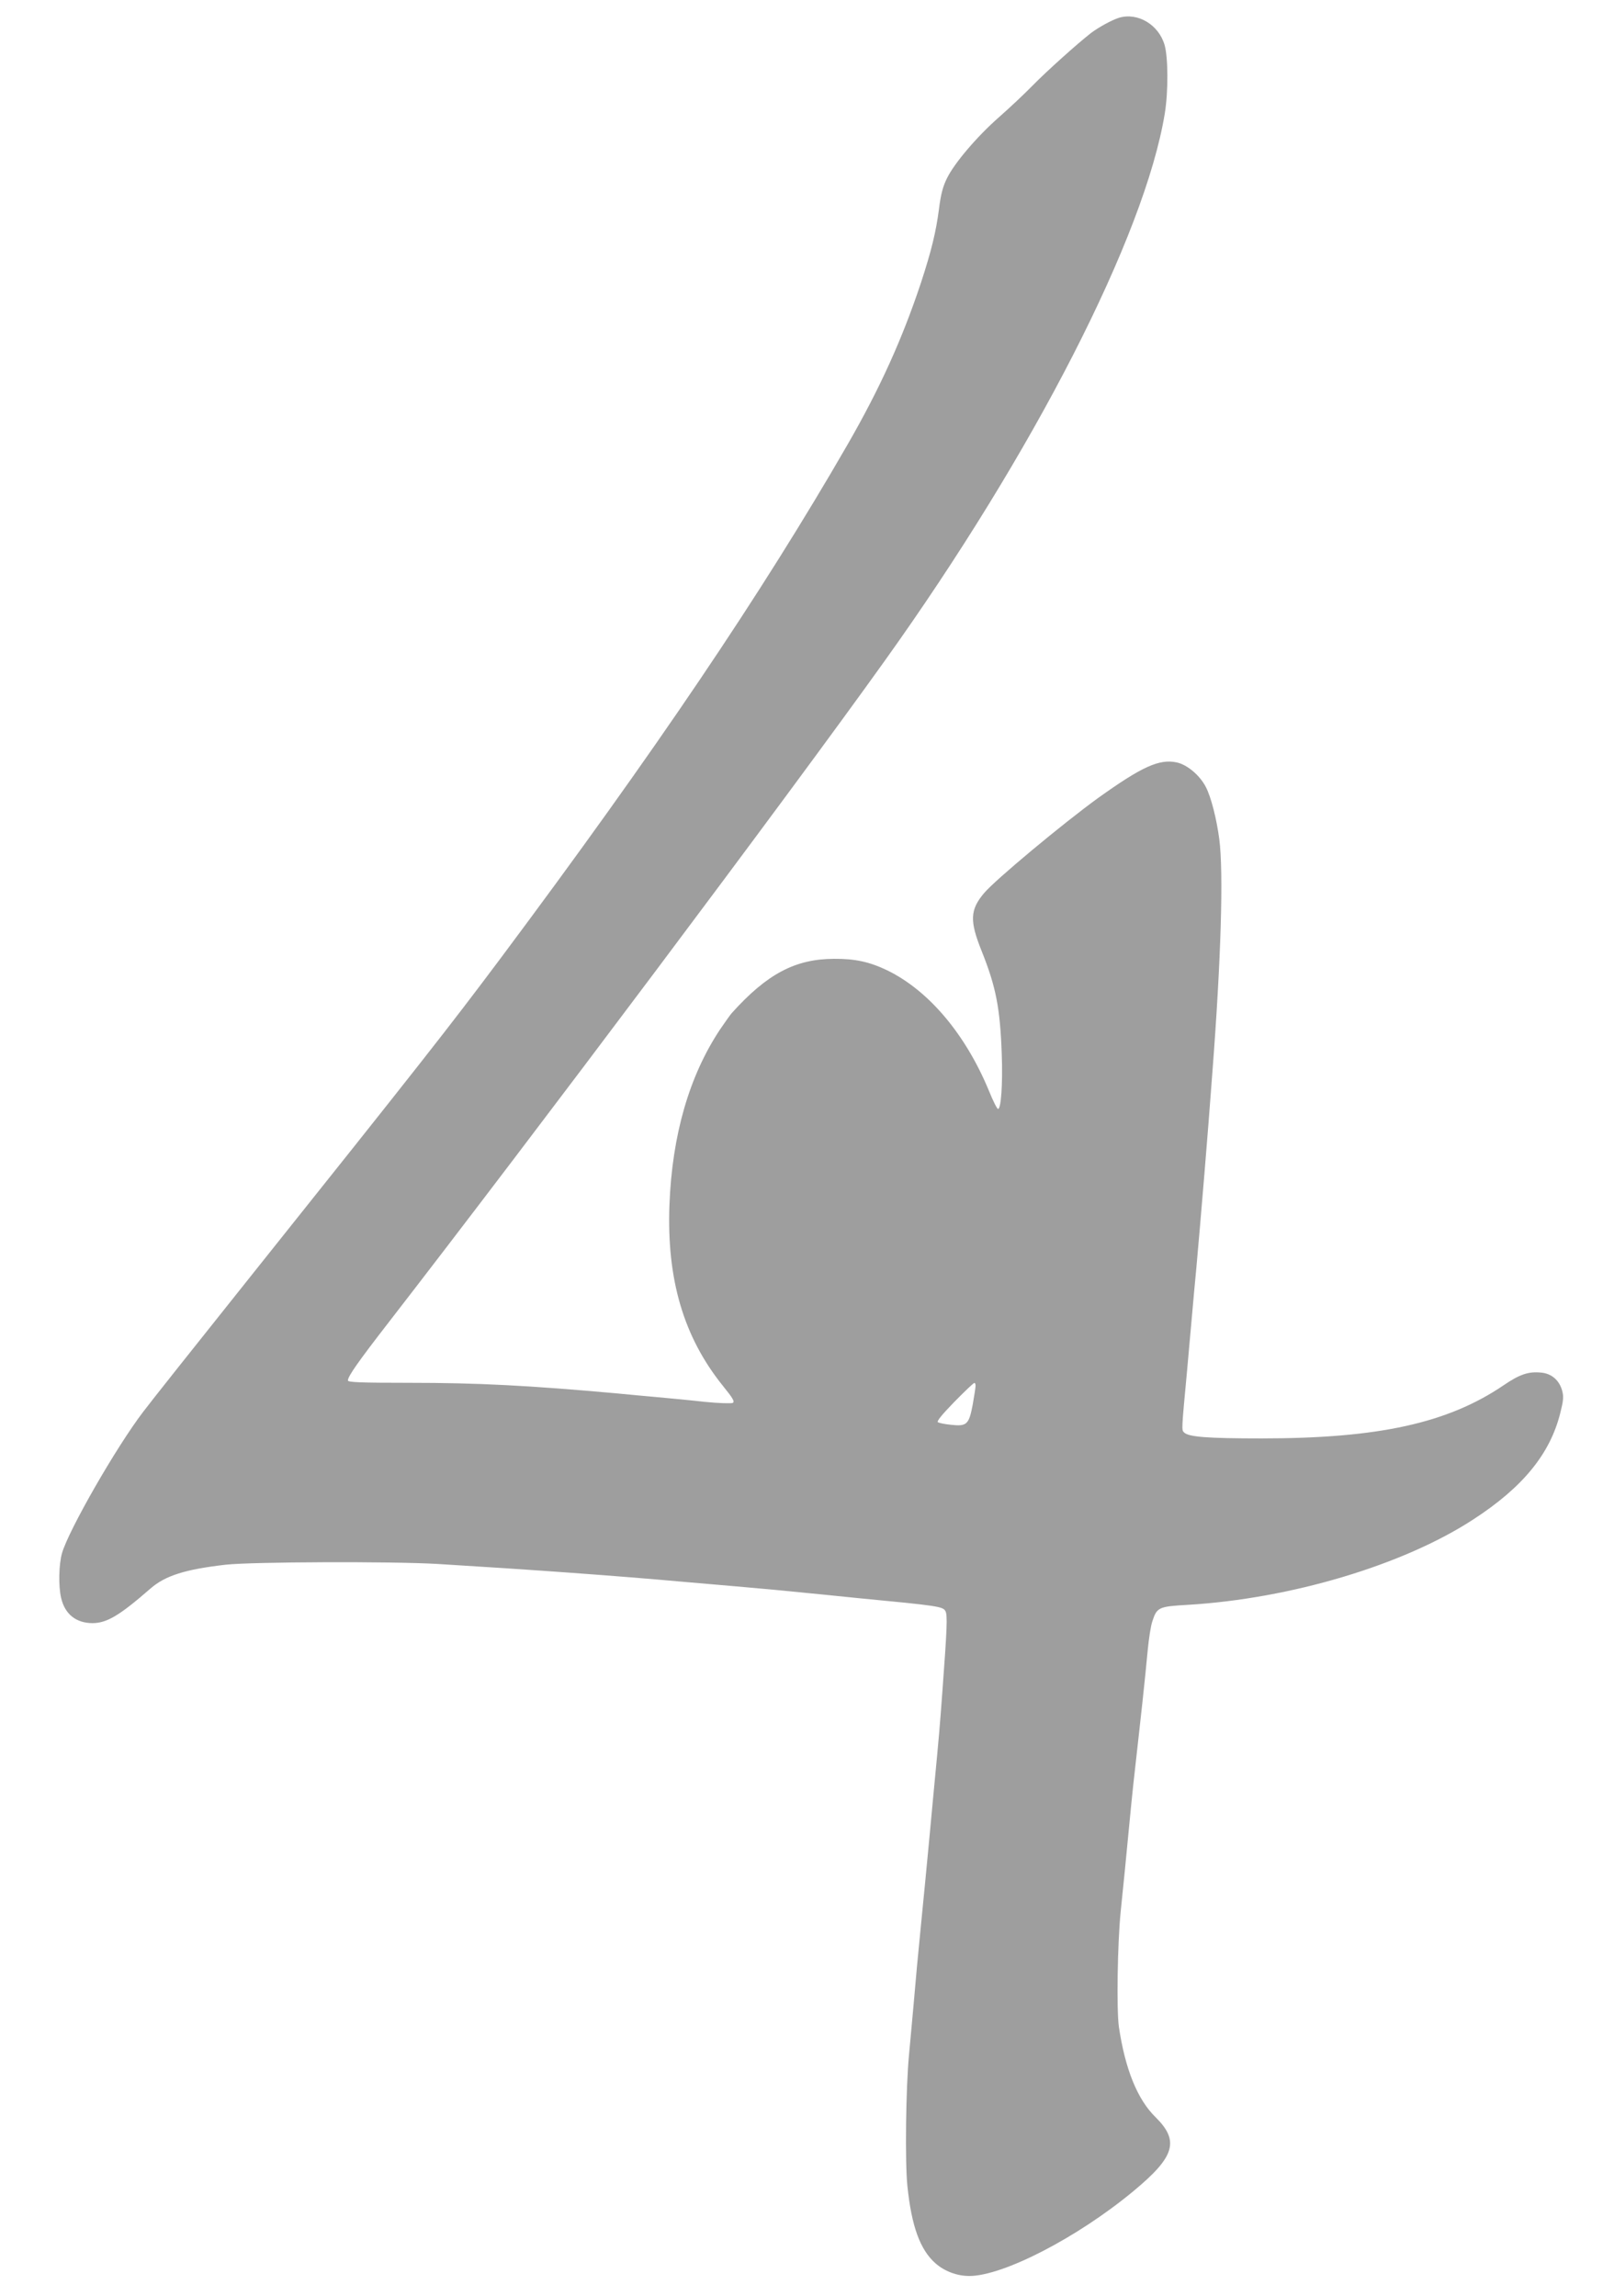 <?xml version="1.0" standalone="no"?>
<!DOCTYPE svg PUBLIC "-//W3C//DTD SVG 20010904//EN"
 "http://www.w3.org/TR/2001/REC-SVG-20010904/DTD/svg10.dtd">
<svg version="1.0" xmlns="http://www.w3.org/2000/svg"
 width="900pt" height="1280pt" viewBox="0 0 900 1280"
 preserveAspectRatio="xMidYMid meet">
<g transform="translate(0,1280) scale(0.1,-0.1)"
fill="#9e9e9e" stroke="none">
<path d="M6240 12701 c-41 -13 -112 -52 -155 -84 -76 -59 -250 -215 -330 -297
-44 -45 -127 -123 -184 -173 -122 -107 -250 -257 -291 -342 -22 -44 -34 -89
-44 -170 -17 -130 -42 -232 -100 -410 -104 -313 -228 -588 -410 -904 -479
-831 -1074 -1712 -1936 -2866 -289 -386 -438 -576 -1416 -1801 -281 -352 -540
-678 -575 -725 -150 -196 -415 -658 -453 -788 -18 -62 -21 -184 -5 -251 21
-90 83 -140 176 -140 80 1 150 43 321 192 83 73 195 108 422 134 150 16 924
19 1180 4 527 -32 999 -66 1375 -100 66 -6 197 -17 290 -25 160 -14 228 -20
478 -45 56 -6 149 -15 207 -21 439 -42 468 -46 482 -72 12 -23 9 -96 -17 -447
-14 -192 -20 -262 -45 -522 -5 -57 -17 -177 -25 -268 -22 -232 -33 -349 -45
-467 -25 -254 -31 -319 -45 -483 -9 -96 -20 -224 -26 -285 -18 -183 -23 -606
-9 -735 23 -223 71 -354 156 -429 51 -45 121 -71 189 -71 188 0 603 214 915
473 232 192 258 280 123 413 -101 99 -169 268 -204 504 -13 94 -8 460 10 640
19 181 30 300 46 465 8 88 20 201 25 250 25 220 31 281 50 450 11 99 24 232
30 295 6 63 17 136 26 161 25 77 35 82 197 91 572 34 1201 221 1592 476 276
179 428 365 485 592 18 71 20 92 11 126 -16 58 -59 96 -118 101 -70 7 -120
-10 -209 -71 -311 -211 -697 -296 -1348 -296 -303 0 -408 8 -433 33 -15 14
-15 9 17 352 5 61 17 187 25 280 8 94 20 222 26 285 26 289 64 745 89 1085 49
636 63 1121 39 1306 -15 113 -45 232 -74 289 -33 66 -104 126 -163 139 -98 21
-195 -24 -437 -197 -195 -141 -576 -458 -638 -532 -78 -93 -81 -154 -13 -323
80 -200 103 -318 112 -577 6 -162 -4 -306 -21 -303 -5 0 -28 45 -50 100 -131
317 -336 560 -568 673 -98 47 -179 65 -297 64 -216 -1 -373 -84 -570 -303 -8
-9 -37 -50 -65 -91 -172 -259 -267 -589 -282 -976 -16 -418 79 -739 298 -1011
56 -69 67 -88 55 -95 -8 -4 -79 -2 -158 6 -79 9 -197 20 -263 26 -66 6 -167
15 -225 21 -489 44 -774 59 -1157 59 -275 0 -343 3 -343 13 0 23 56 103 228
325 804 1038 2232 2941 2765 3687 830 1159 1451 2372 1562 3052 20 120 19 314
-1 382 -33 114 -150 183 -254 152z m-800 -7627 c0 -9 -7 -56 -16 -106 -21
-111 -33 -122 -122 -112 -33 3 -65 10 -72 14 -8 5 21 41 91 113 57 58 107 106
112 106 4 1 7 -6 7 -15z"/>
</g>
</svg>
